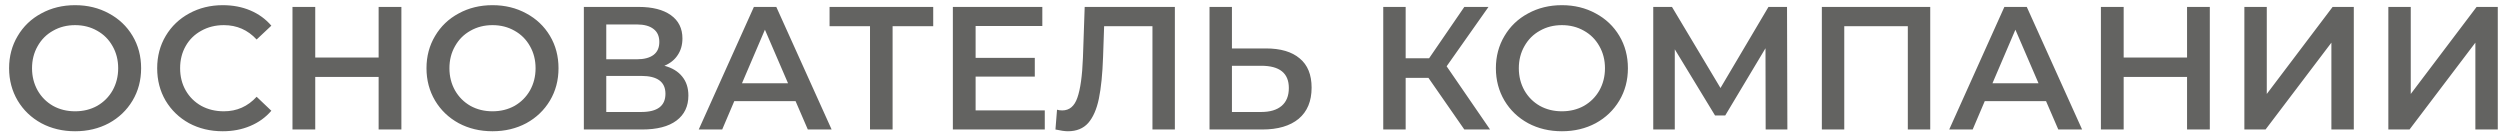 <?xml version="1.0" encoding="UTF-8"?> <svg xmlns="http://www.w3.org/2000/svg" width="257" height="14" viewBox="0 0 257 14" fill="none"> <path d="M7.721 13.492C6.437 13.492 5.279 13.216 4.247 12.665C3.215 12.101 2.405 11.326 1.817 10.342C1.229 9.347 0.935 8.236 0.935 7.013C0.935 5.788 1.229 4.684 1.817 3.7C2.405 2.704 3.215 1.931 4.247 1.379C5.279 0.814 6.437 0.532 7.721 0.532C9.005 0.532 10.163 0.814 11.195 1.379C12.227 1.931 13.037 2.699 13.625 3.683C14.213 4.667 14.507 5.777 14.507 7.013C14.507 8.248 14.213 9.358 13.625 10.342C13.037 11.326 12.227 12.101 11.195 12.665C10.163 13.216 9.005 13.492 7.721 13.492ZM7.721 11.441C8.561 11.441 9.317 11.255 9.989 10.883C10.661 10.498 11.189 9.97 11.573 9.299C11.957 8.614 12.149 7.853 12.149 7.013C12.149 6.173 11.957 5.417 11.573 4.745C11.189 4.061 10.661 3.533 9.989 3.16C9.317 2.776 8.561 2.584 7.721 2.584C6.881 2.584 6.125 2.776 5.453 3.16C4.781 3.533 4.253 4.061 3.869 4.745C3.485 5.417 3.293 6.173 3.293 7.013C3.293 7.853 3.485 8.614 3.869 9.299C4.253 9.97 4.781 10.498 5.453 10.883C6.125 11.255 6.881 11.441 7.721 11.441ZM22.89 13.492C21.618 13.492 20.466 13.216 19.434 12.665C18.414 12.101 17.61 11.326 17.022 10.342C16.446 9.358 16.158 8.248 16.158 7.013C16.158 5.777 16.452 4.667 17.04 3.683C17.628 2.699 18.432 1.931 19.452 1.379C20.484 0.814 21.636 0.532 22.908 0.532C23.94 0.532 24.882 0.712 25.734 1.073C26.586 1.433 27.306 1.954 27.894 2.639L26.382 4.061C25.47 3.076 24.348 2.584 23.016 2.584C22.152 2.584 21.378 2.776 20.694 3.16C20.01 3.533 19.476 4.054 19.092 4.726C18.708 5.399 18.516 6.16 18.516 7.013C18.516 7.864 18.708 8.627 19.092 9.299C19.476 9.97 20.01 10.498 20.694 10.883C21.378 11.255 22.152 11.441 23.016 11.441C24.348 11.441 25.47 10.943 26.382 9.947L27.894 11.386C27.306 12.07 26.58 12.592 25.716 12.953C24.864 13.312 23.922 13.492 22.89 13.492ZM41.263 0.712V13.312H38.923V7.912H32.407V13.312H30.067V0.712H32.407V5.915H38.923V0.712H41.263ZM50.629 13.492C49.345 13.492 48.187 13.216 47.155 12.665C46.123 12.101 45.313 11.326 44.725 10.342C44.137 9.347 43.843 8.236 43.843 7.013C43.843 5.788 44.137 4.684 44.725 3.7C45.313 2.704 46.123 1.931 47.155 1.379C48.187 0.814 49.345 0.532 50.629 0.532C51.913 0.532 53.071 0.814 54.103 1.379C55.135 1.931 55.945 2.699 56.533 3.683C57.121 4.667 57.415 5.777 57.415 7.013C57.415 8.248 57.121 9.358 56.533 10.342C55.945 11.326 55.135 12.101 54.103 12.665C53.071 13.216 51.913 13.492 50.629 13.492ZM50.629 11.441C51.469 11.441 52.225 11.255 52.897 10.883C53.569 10.498 54.097 9.97 54.481 9.299C54.865 8.614 55.057 7.853 55.057 7.013C55.057 6.173 54.865 5.417 54.481 4.745C54.097 4.061 53.569 3.533 52.897 3.16C52.225 2.776 51.469 2.584 50.629 2.584C49.789 2.584 49.033 2.776 48.361 3.16C47.689 3.533 47.161 4.061 46.777 4.745C46.393 5.417 46.201 6.173 46.201 7.013C46.201 7.853 46.393 8.614 46.777 9.299C47.161 9.97 47.689 10.498 48.361 10.883C49.033 11.255 49.789 11.441 50.629 11.441ZM68.3 6.761C69.104 6.976 69.716 7.348 70.136 7.877C70.556 8.393 70.766 9.04 70.766 9.82C70.766 10.925 70.358 11.783 69.542 12.395C68.726 13.007 67.544 13.312 65.996 13.312H60.02V0.712H65.654C67.07 0.712 68.174 0.994 68.966 1.558C69.758 2.123 70.154 2.921 70.154 3.953C70.154 4.612 69.992 5.183 69.668 5.662C69.356 6.143 68.9 6.508 68.3 6.761ZM62.324 6.095H65.456C66.212 6.095 66.788 5.944 67.184 5.644C67.58 5.345 67.778 4.901 67.778 4.312C67.778 3.724 67.58 3.28 67.184 2.981C66.788 2.668 66.212 2.513 65.456 2.513H62.324V6.095ZM65.924 11.512C67.58 11.512 68.408 10.889 68.408 9.64C68.408 8.416 67.58 7.804 65.924 7.804H62.324V11.512H65.924ZM81.784 10.396H75.484L74.242 13.312H71.83L77.5 0.712H79.804L85.492 13.312H83.044L81.784 10.396ZM81.01 8.56L78.634 3.053L76.276 8.56H81.01ZM95.935 2.692H91.759V13.312H89.437V2.692H85.279V0.712H95.935V2.692ZM107.403 11.351V13.312H97.954V0.712H107.151V2.675H100.293V5.95H106.377V7.877H100.293V11.351H107.403ZM120.776 0.712V13.312H118.472V2.692H113.504L113.396 5.843C113.336 7.606 113.192 9.04 112.964 10.145C112.736 11.236 112.37 12.07 111.866 12.646C111.362 13.21 110.666 13.492 109.778 13.492C109.466 13.492 109.04 13.432 108.5 13.312L108.662 11.278C108.818 11.326 108.998 11.351 109.202 11.351C109.934 11.351 110.45 10.918 110.75 10.055C111.062 9.178 111.254 7.804 111.326 5.933L111.506 0.712H120.776ZM130.135 4.979C131.647 4.979 132.805 5.321 133.609 6.005C134.425 6.676 134.833 7.678 134.833 9.011C134.833 10.402 134.389 11.47 133.501 12.214C132.613 12.947 131.365 13.312 129.757 13.312H124.339V0.712H126.643V4.979H130.135ZM129.649 11.512C130.561 11.512 131.263 11.303 131.755 10.883C132.247 10.463 132.493 9.851 132.493 9.046C132.493 7.522 131.545 6.761 129.649 6.761H126.643V11.512H129.649ZM146.842 8.002H144.502V13.312H142.198V0.712H144.502V5.987H146.914L150.532 0.712H153.016L148.714 6.814L153.178 13.312H150.532L146.842 8.002ZM160.563 13.492C159.279 13.492 158.121 13.216 157.089 12.665C156.057 12.101 155.247 11.326 154.659 10.342C154.071 9.347 153.777 8.236 153.777 7.013C153.777 5.788 154.071 4.684 154.659 3.7C155.247 2.704 156.057 1.931 157.089 1.379C158.121 0.814 159.279 0.532 160.563 0.532C161.847 0.532 163.005 0.814 164.037 1.379C165.069 1.931 165.879 2.699 166.467 3.683C167.055 4.667 167.349 5.777 167.349 7.013C167.349 8.248 167.055 9.358 166.467 10.342C165.879 11.326 165.069 12.101 164.037 12.665C163.005 13.216 161.847 13.492 160.563 13.492ZM160.563 11.441C161.403 11.441 162.159 11.255 162.831 10.883C163.503 10.498 164.031 9.97 164.415 9.299C164.799 8.614 164.991 7.853 164.991 7.013C164.991 6.173 164.799 5.417 164.415 4.745C164.031 4.061 163.503 3.533 162.831 3.16C162.159 2.776 161.403 2.584 160.563 2.584C159.723 2.584 158.967 2.776 158.295 3.16C157.623 3.533 157.095 4.061 156.711 4.745C156.327 5.417 156.135 6.173 156.135 7.013C156.135 7.853 156.327 8.614 156.711 9.299C157.095 9.97 157.623 10.498 158.295 10.883C158.967 11.255 159.723 11.441 160.563 11.441ZM181.51 13.312L181.492 4.96L177.352 11.873H176.308L172.168 5.069V13.312H169.954V0.712H171.88L176.866 9.046L181.798 0.712H183.706L183.742 13.312H181.51ZM198.428 0.712V13.312H196.124V2.692H189.59V13.312H187.286V0.712H198.428ZM210.333 10.396H204.033L202.791 13.312H200.379L206.049 0.712H208.353L214.041 13.312H211.593L210.333 10.396ZM209.559 8.56L207.183 3.053L204.825 8.56H209.559ZM227.169 0.712V13.312H224.829V7.912H218.313V13.312H215.973V0.712H218.313V5.915H224.829V0.712H227.169ZM230.721 0.712H233.025V9.659L239.793 0.712H241.971V13.312H239.667V4.385L232.899 13.312H230.721V0.712ZM245.522 0.712H247.826V9.659L254.594 0.712H256.772V13.312H254.468V4.385L247.7 13.312H245.522V0.712Z" fill="#636361"></path> </svg> 